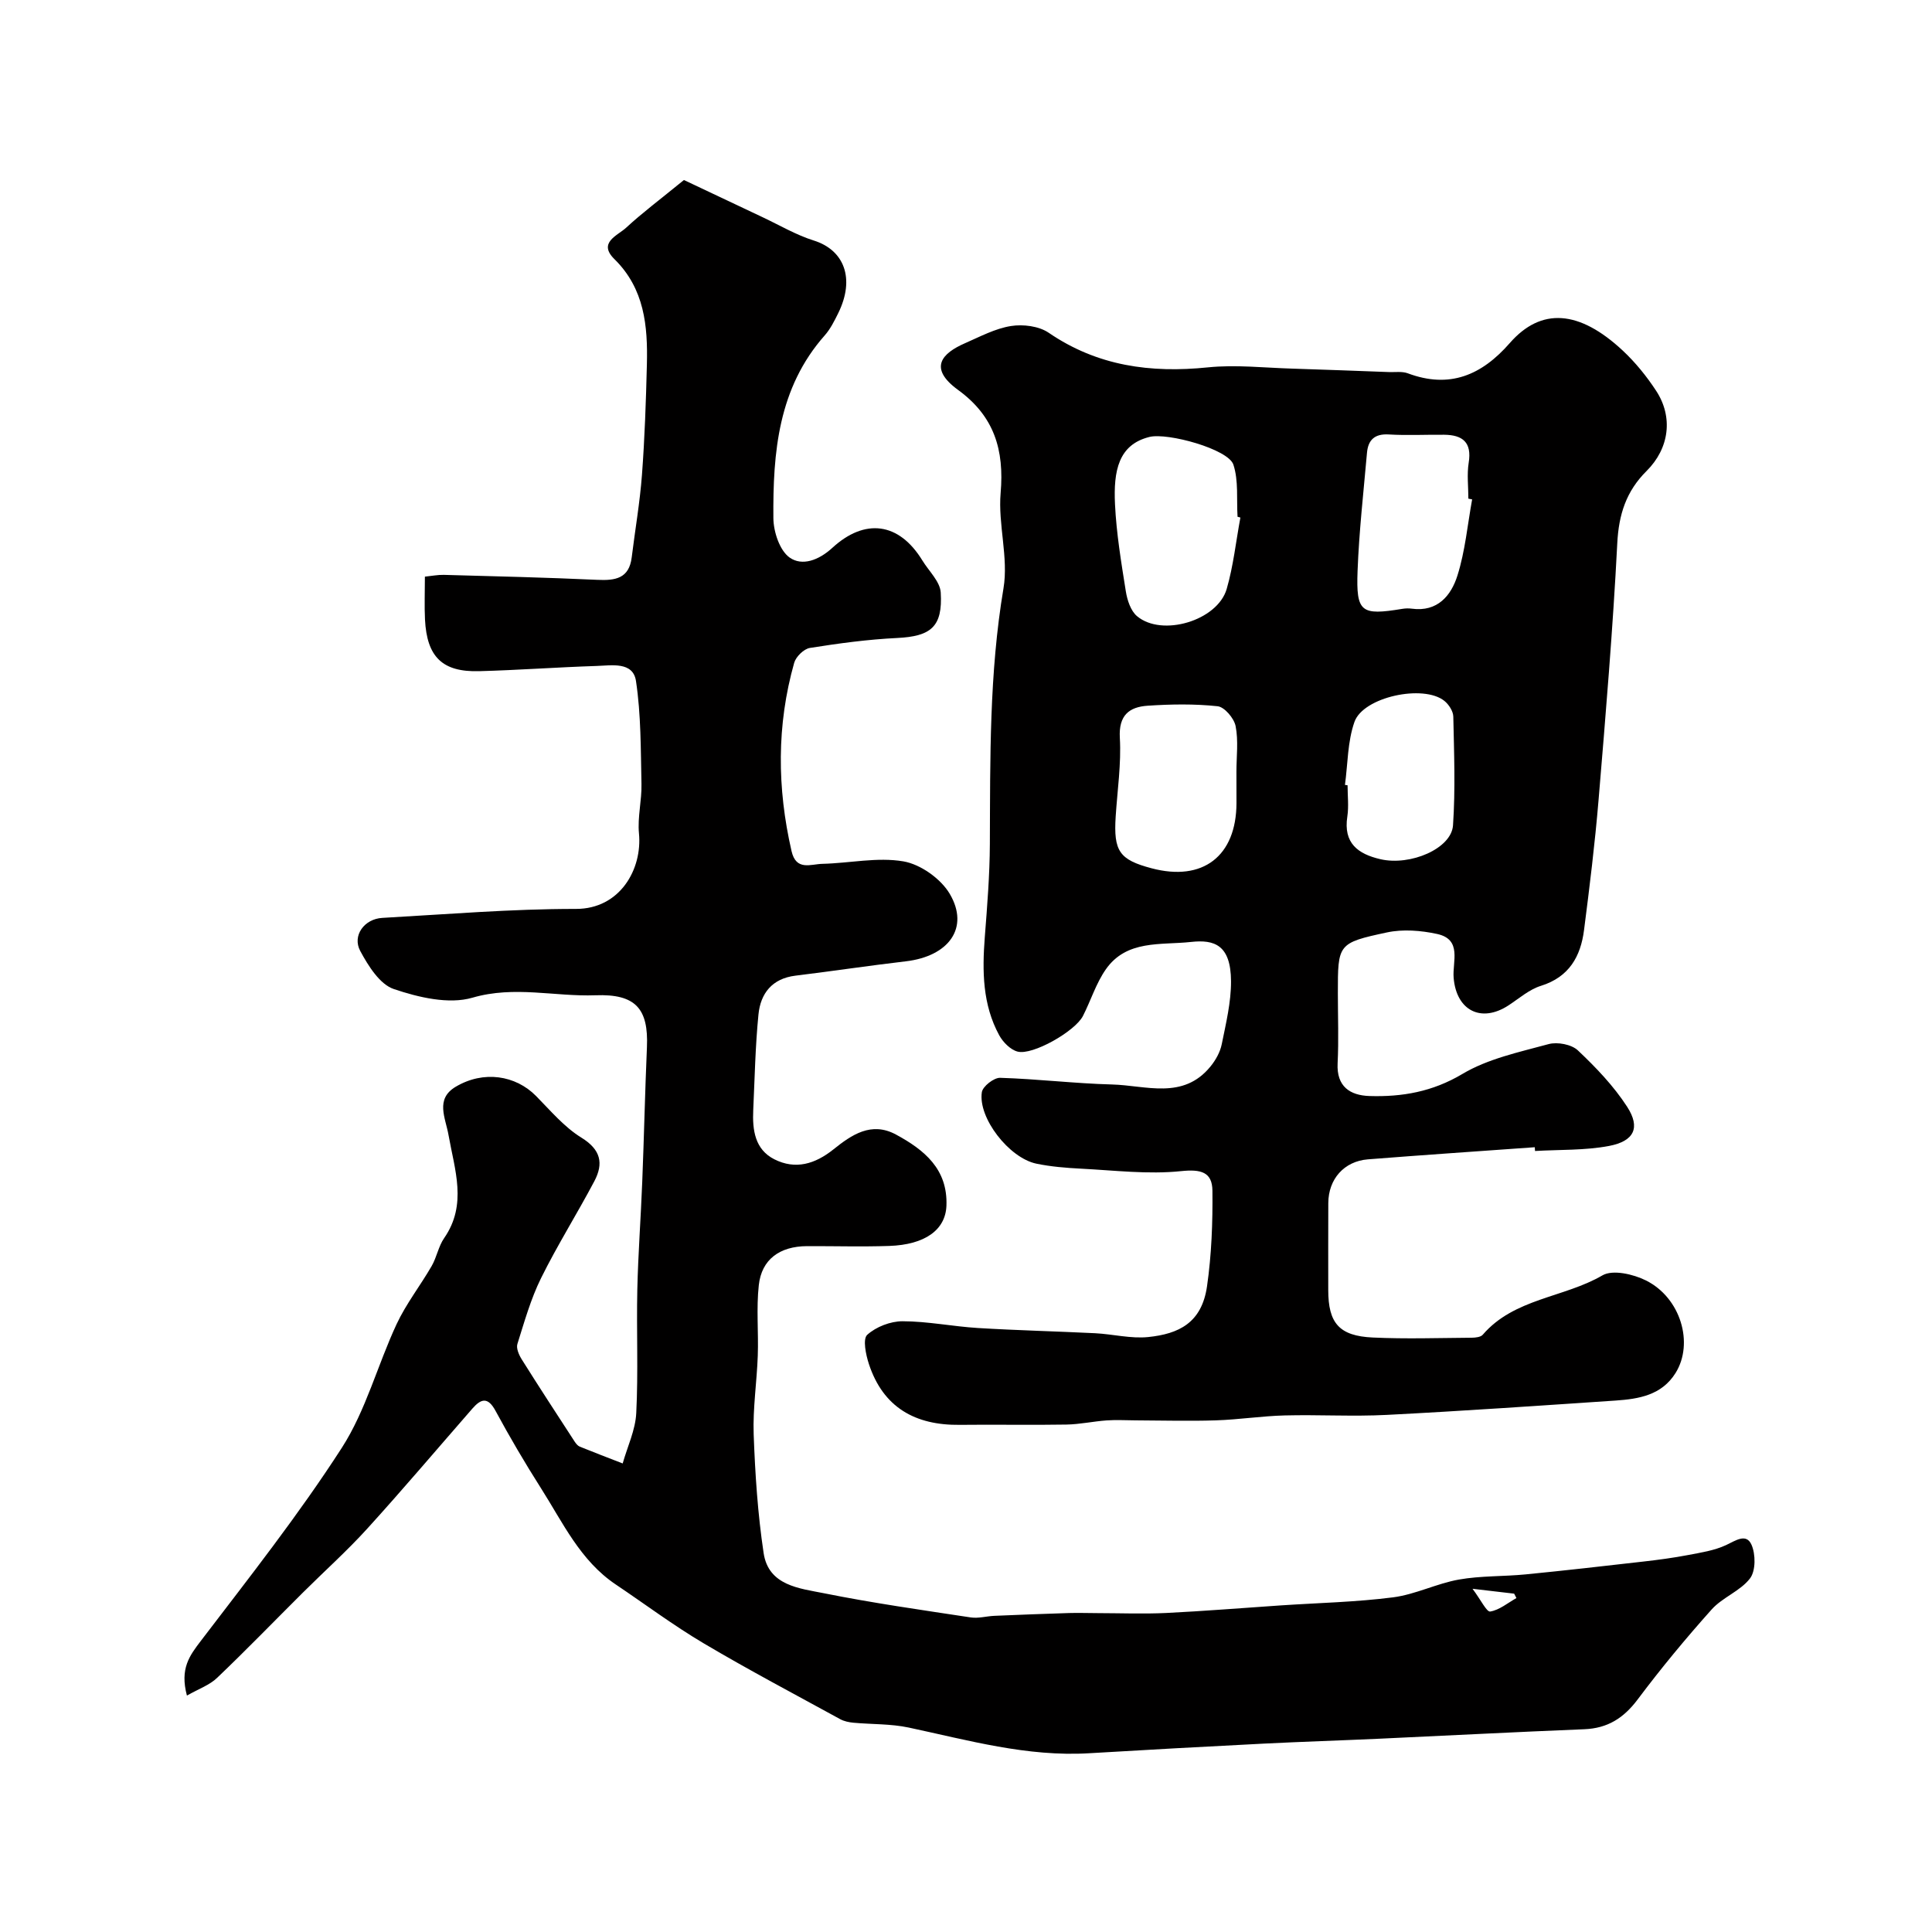 <svg enable-background="new 0 0 400 400" viewBox="0 0 400 400" xmlns="http://www.w3.org/2000/svg"><path d="m38.7 351.05c-1.49-5.6.55-8.26 2.88-11.32 10.01-13.12 20.26-26.12 29.18-39.96 5-7.76 7.4-17.16 11.36-25.64 1.97-4.21 4.91-7.96 7.25-12.01 1.05-1.82 1.41-4.09 2.59-5.79 4.83-6.95 2.16-14.16.91-21.29-.63-3.61-2.82-7.49 1.48-10.04 5.77-3.43 12.4-2.38 16.63 1.91 2.99 3.03 5.83 6.43 9.38 8.62 4.06 2.5 4.63 5.35 2.69 9.03-3.57 6.75-7.65 13.23-11.03 20.06-2.13 4.31-3.45 9.03-4.9 13.64-.28.9.33 2.28.91 3.2 3.58 5.71 7.27 11.35 10.94 17 .27.41.63.87 1.06 1.05 2.95 1.2 5.93 2.33 8.89 3.48.98-3.48 2.64-6.92 2.81-10.44.43-8.51.03-17.05.22-25.58.17-7.44.73-14.87 1.02-22.3.37-9.28.57-18.57.97-27.85.35-8.01-2.36-11.07-10.66-10.76-8.45.31-16.76-2.03-25.46.5-4.91 1.43-11.17-.06-16.29-1.79-2.91-.98-5.3-4.82-6.95-7.89-1.7-3.17.85-6.64 4.58-6.84 13.36-.75 26.73-1.87 40.1-1.86 9.1.01 13.75-8.22 13.03-15.64-.32-3.36.6-6.83.52-10.24-.16-7.12-.08-14.31-1.14-21.32-.62-4.05-5.06-3.2-8.17-3.1-8.1.26-16.19.86-24.29 1.08-7.63.21-10.83-2.95-11.22-10.7-.14-2.82-.02-5.66-.02-8.87 1.39-.14 2.66-.4 3.92-.37 10.6.29 21.2.54 31.79 1.03 3.71.17 6.57-.26 7.11-4.66.7-5.69 1.69-11.35 2.12-17.06.57-7.6.83-15.23 1.02-22.86.2-7.98-.49-15.69-6.72-21.82-3.49-3.43.66-4.87 2.43-6.51 3.28-3.03 6.87-5.72 11.96-9.87 4.27 2.02 10.29 4.88 16.33 7.72 3.5 1.65 6.9 3.66 10.56 4.81 6.26 1.96 8.61 7.83 5.05 15.05-.79 1.6-1.62 3.26-2.78 4.58-9.65 10.9-10.75 24.26-10.64 37.83.02 2.83 1.3 6.72 3.37 8.18 2.56 1.8 5.99.6 8.85-2.03 6.68-6.12 13.75-5.35 18.64 2.65 1.34 2.19 3.65 4.34 3.79 6.62.43 7.12-2.06 9.07-9.04 9.41-6.04.29-12.08 1.11-18.06 2.06-1.24.2-2.88 1.81-3.24 3.07-3.65 12.92-3.55 25.93-.55 38.99.95 4.16 3.99 2.69 6.36 2.64 5.62-.13 11.4-1.44 16.81-.51 3.55.61 7.75 3.6 9.59 6.73 4.12 7-.18 12.91-9.09 13.96-7.63.89-15.23 2.04-22.86 2.97-4.83.59-7.23 3.67-7.66 8.05-.65 6.57-.78 13.19-1.08 19.79-.19 4.09.33 8.14 4.37 10.18 4.38 2.21 8.44.98 12.23-2.05 3.76-3.01 7.84-5.84 12.96-3.07 5.85 3.17 10.73 7.13 10.44 14.73-.19 4.97-4.39 8.08-11.87 8.33-5.66.19-11.33.02-17 .04-5.64.03-9.4 2.73-9.98 8.09-.53 4.81-.04 9.72-.21 14.57-.19 5.44-1.04 10.88-.85 16.3.3 8.21.84 16.46 2.06 24.58 1.01 6.76 7.41 7.31 12.52 8.33 10.05 2.02 20.22 3.46 30.36 5 1.58.24 3.26-.26 4.9-.33 5.16-.22 10.31-.42 15.47-.58 2-.06 4 .02 6 .02 4.7.01 9.4.19 14.09-.03 7.92-.39 15.83-1.04 23.74-1.57 7.76-.52 15.56-.68 23.26-1.67 4.62-.6 9-2.86 13.61-3.68 4.53-.8 9.22-.62 13.82-1.07 8.14-.8 16.27-1.73 24.4-2.66 3.07-.35 6.15-.76 9.19-1.34 2.67-.51 5.46-.93 7.89-2.06 1.99-.93 4.18-2.52 5.27-.1.88 1.96.9 5.41-.29 6.98-2 2.63-5.69 3.92-7.94 6.43-5.36 5.99-10.5 12.2-15.32 18.63-2.9 3.87-6.23 5.99-11.07 6.18-14.2.57-28.4 1.32-42.6 1.97-7.93.36-15.87.61-23.8 1.01-12.04.61-24.08 1.27-36.11 1.99-12.83.77-25.02-2.69-37.36-5.32-3.72-.79-7.63-.65-11.45-1-.92-.09-1.9-.29-2.7-.72-9.46-5.18-19.01-10.22-28.28-15.71-6.27-3.71-12.14-8.11-18.2-12.18-7.37-4.94-10.96-12.81-15.49-19.93-3.32-5.22-6.46-10.57-9.41-16.02-1.57-2.91-2.97-2.57-4.78-.5-7.26 8.32-14.4 16.75-21.82 24.92-4.19 4.61-8.85 8.78-13.27 13.18-5.91 5.88-11.7 11.87-17.73 17.62-1.55 1.53-3.84 2.32-6.3 3.72zm266.17-22.11c1.75 2.33 2.92 4.83 3.66 4.71 1.91-.31 3.63-1.78 5.43-2.79-.16-.3-.31-.61-.47-.91-2.28-.27-4.55-.53-8.62-1.01z" fill="#010000"/><path d="m317.76 237.52c-11.52.83-23.04 1.6-34.55 2.51-4.95.4-8.18 4.1-8.2 9.06-.03 6-.01 12-.01 18 0 6.84 2.25 9.51 9.23 9.83 6.82.32 13.66.09 20.49.04.77-.01 1.84-.12 2.27-.62 6.51-7.56 16.78-7.63 24.78-12.29 2.13-1.24 6.4-.25 9.02 1.06 7.2 3.6 9.94 13.01 6.12 19.15-2.87 4.6-7.6 5.38-12.41 5.71-15.8 1.06-31.59 2.16-47.4 2.97-7.01.36-14.07-.07-21.1.11-4.77.12-9.52.87-14.29 1.02-5.53.18-11.07.02-16.61 0-2-.01-4-.13-5.99.01-2.77.2-5.53.81-8.3.86-7.36.13-14.73-.03-22.1.06-9.21.11-15.86-3.59-18.82-12.61-.63-1.93-1.3-5.16-.34-6.03 1.83-1.66 4.81-2.81 7.31-2.81 5.2.01 10.4 1.08 15.61 1.4 8.08.49 16.19.68 24.28 1.08 3.67.19 7.4 1.16 10.99.79 6.26-.65 11.06-2.89 12.16-10.5.94-6.53 1.19-13.2 1.12-19.8-.04-3.86-2.36-4.48-6.49-4.05-6.82.71-13.82-.16-20.73-.51-3.1-.16-6.22-.41-9.25-1.04-5.64-1.19-12.08-9.47-11.27-14.79.18-1.21 2.49-3.01 3.77-2.98 7.73.23 15.45 1.18 23.18 1.38 7 .18 14.71 3.25 20.39-3.73 1.07-1.31 2-2.97 2.33-4.61.87-4.3 1.94-8.69 1.92-13.03-.04-7.54-3.45-8.67-8.28-8.14-6.27.69-13.34-.51-17.66 5.7-2.02 2.9-3.09 6.44-4.72 9.63-1.61 3.16-10.42 8.2-13.54 7.37-1.48-.39-3.02-1.96-3.8-3.39-3.46-6.36-3.52-13.28-2.98-20.3.5-6.42 1.02-12.86 1.05-19.3.08-17.69-.14-35.33 2.82-52.92 1.07-6.36-1.15-13.22-.59-19.74.77-8.93-1.32-15.89-8.8-21.33-6.29-4.58-3.27-7.63 1.4-9.67 3.12-1.36 6.25-3.05 9.54-3.57 2.5-.4 5.79.01 7.82 1.4 10.1 6.9 21.09 8.37 32.95 7.16 5.77-.59 11.67.09 17.51.26 6.65.2 13.29.47 19.94.71 1.32.05 2.76-.18 3.94.26 8.66 3.24 15.3.39 21.11-6.26 6.49-7.42 14.37-6.87 23.4 1.56 2.62 2.45 4.95 5.33 6.92 8.34 3.54 5.42 2.73 11.89-2 16.59-4.21 4.18-5.76 8.99-6.06 14.96-.91 17.75-2.4 35.48-3.88 53.2-.75 8.97-1.85 17.92-3 26.86-.7 5.49-3.09 9.75-8.94 11.57-2.41.75-4.5 2.6-6.68 4.03-5.66 3.71-10.82 1.1-11.38-5.7-.28-3.33 1.81-7.93-3.41-9.07-3.35-.73-7.09-1.03-10.4-.32-10.2 2.18-10.16 2.41-10.16 12.59 0 4.83.19 9.67-.05 14.5-.25 4.84 2.6 6.65 6.59 6.78 6.75.21 13.05-.88 19.23-4.56 5.31-3.17 11.78-4.53 17.87-6.19 1.81-.49 4.73.06 6.04 1.29 3.75 3.54 7.42 7.37 10.21 11.68 2.8 4.33 1.47 7.13-3.76 8.12-4.99.94-10.19.74-15.31 1.04-.02-.26-.04-.52-.05-.78zm-60.95-130.37c-.2-.05-.4-.11-.59-.16-.22-3.62.23-7.46-.86-10.79-1.06-3.22-13.6-6.66-17.36-5.74-6.43 1.58-7.49 7-7.15 13.96.29 6.03 1.29 12.04 2.24 18.01.29 1.82 1.01 4.04 2.32 5.14 5.16 4.35 16.64.94 18.56-5.62 1.39-4.8 1.92-9.86 2.84-14.8zm-.82 52.64c0-3.16.43-6.41-.17-9.46-.32-1.62-2.3-3.96-3.73-4.11-4.77-.51-9.66-.43-14.46-.11-3.82.25-6.05 1.96-5.78 6.65.31 5.39-.51 10.85-.86 16.28-.46 7.19.75 8.96 7.44 10.73 10.6 2.81 17.53-2.51 17.57-13.48.01-2.17 0-4.34-.01-6.5zm48.8-56.4c-.26-.05-.52-.1-.78-.15 0-2.49-.32-5.03.07-7.46.68-4.21-1.27-5.73-5.07-5.77-3.82-.04-7.65.17-11.46-.06-2.93-.18-4.29 1.12-4.53 3.79-.72 8.16-1.64 16.31-1.95 24.49-.32 8.57.73 9.23 9.24 7.83.65-.11 1.34-.13 1.99-.04 5.34.72 8.15-2.73 9.45-6.87 1.6-5.08 2.08-10.49 3.04-15.76zm-26.33 59.12c.18.02.36.05.54.07 0 2.16.27 4.36-.05 6.48-.85 5.49 2.18 7.75 6.86 8.83 6.19 1.43 14.69-2.19 15.02-7.01.51-7.47.22-15.01.06-22.52-.02-1.11-.93-2.51-1.85-3.25-4.33-3.48-16.81-.83-18.62 4.37-1.43 4.07-1.37 8.66-1.96 13.03z" fill="#010000"/></svg>